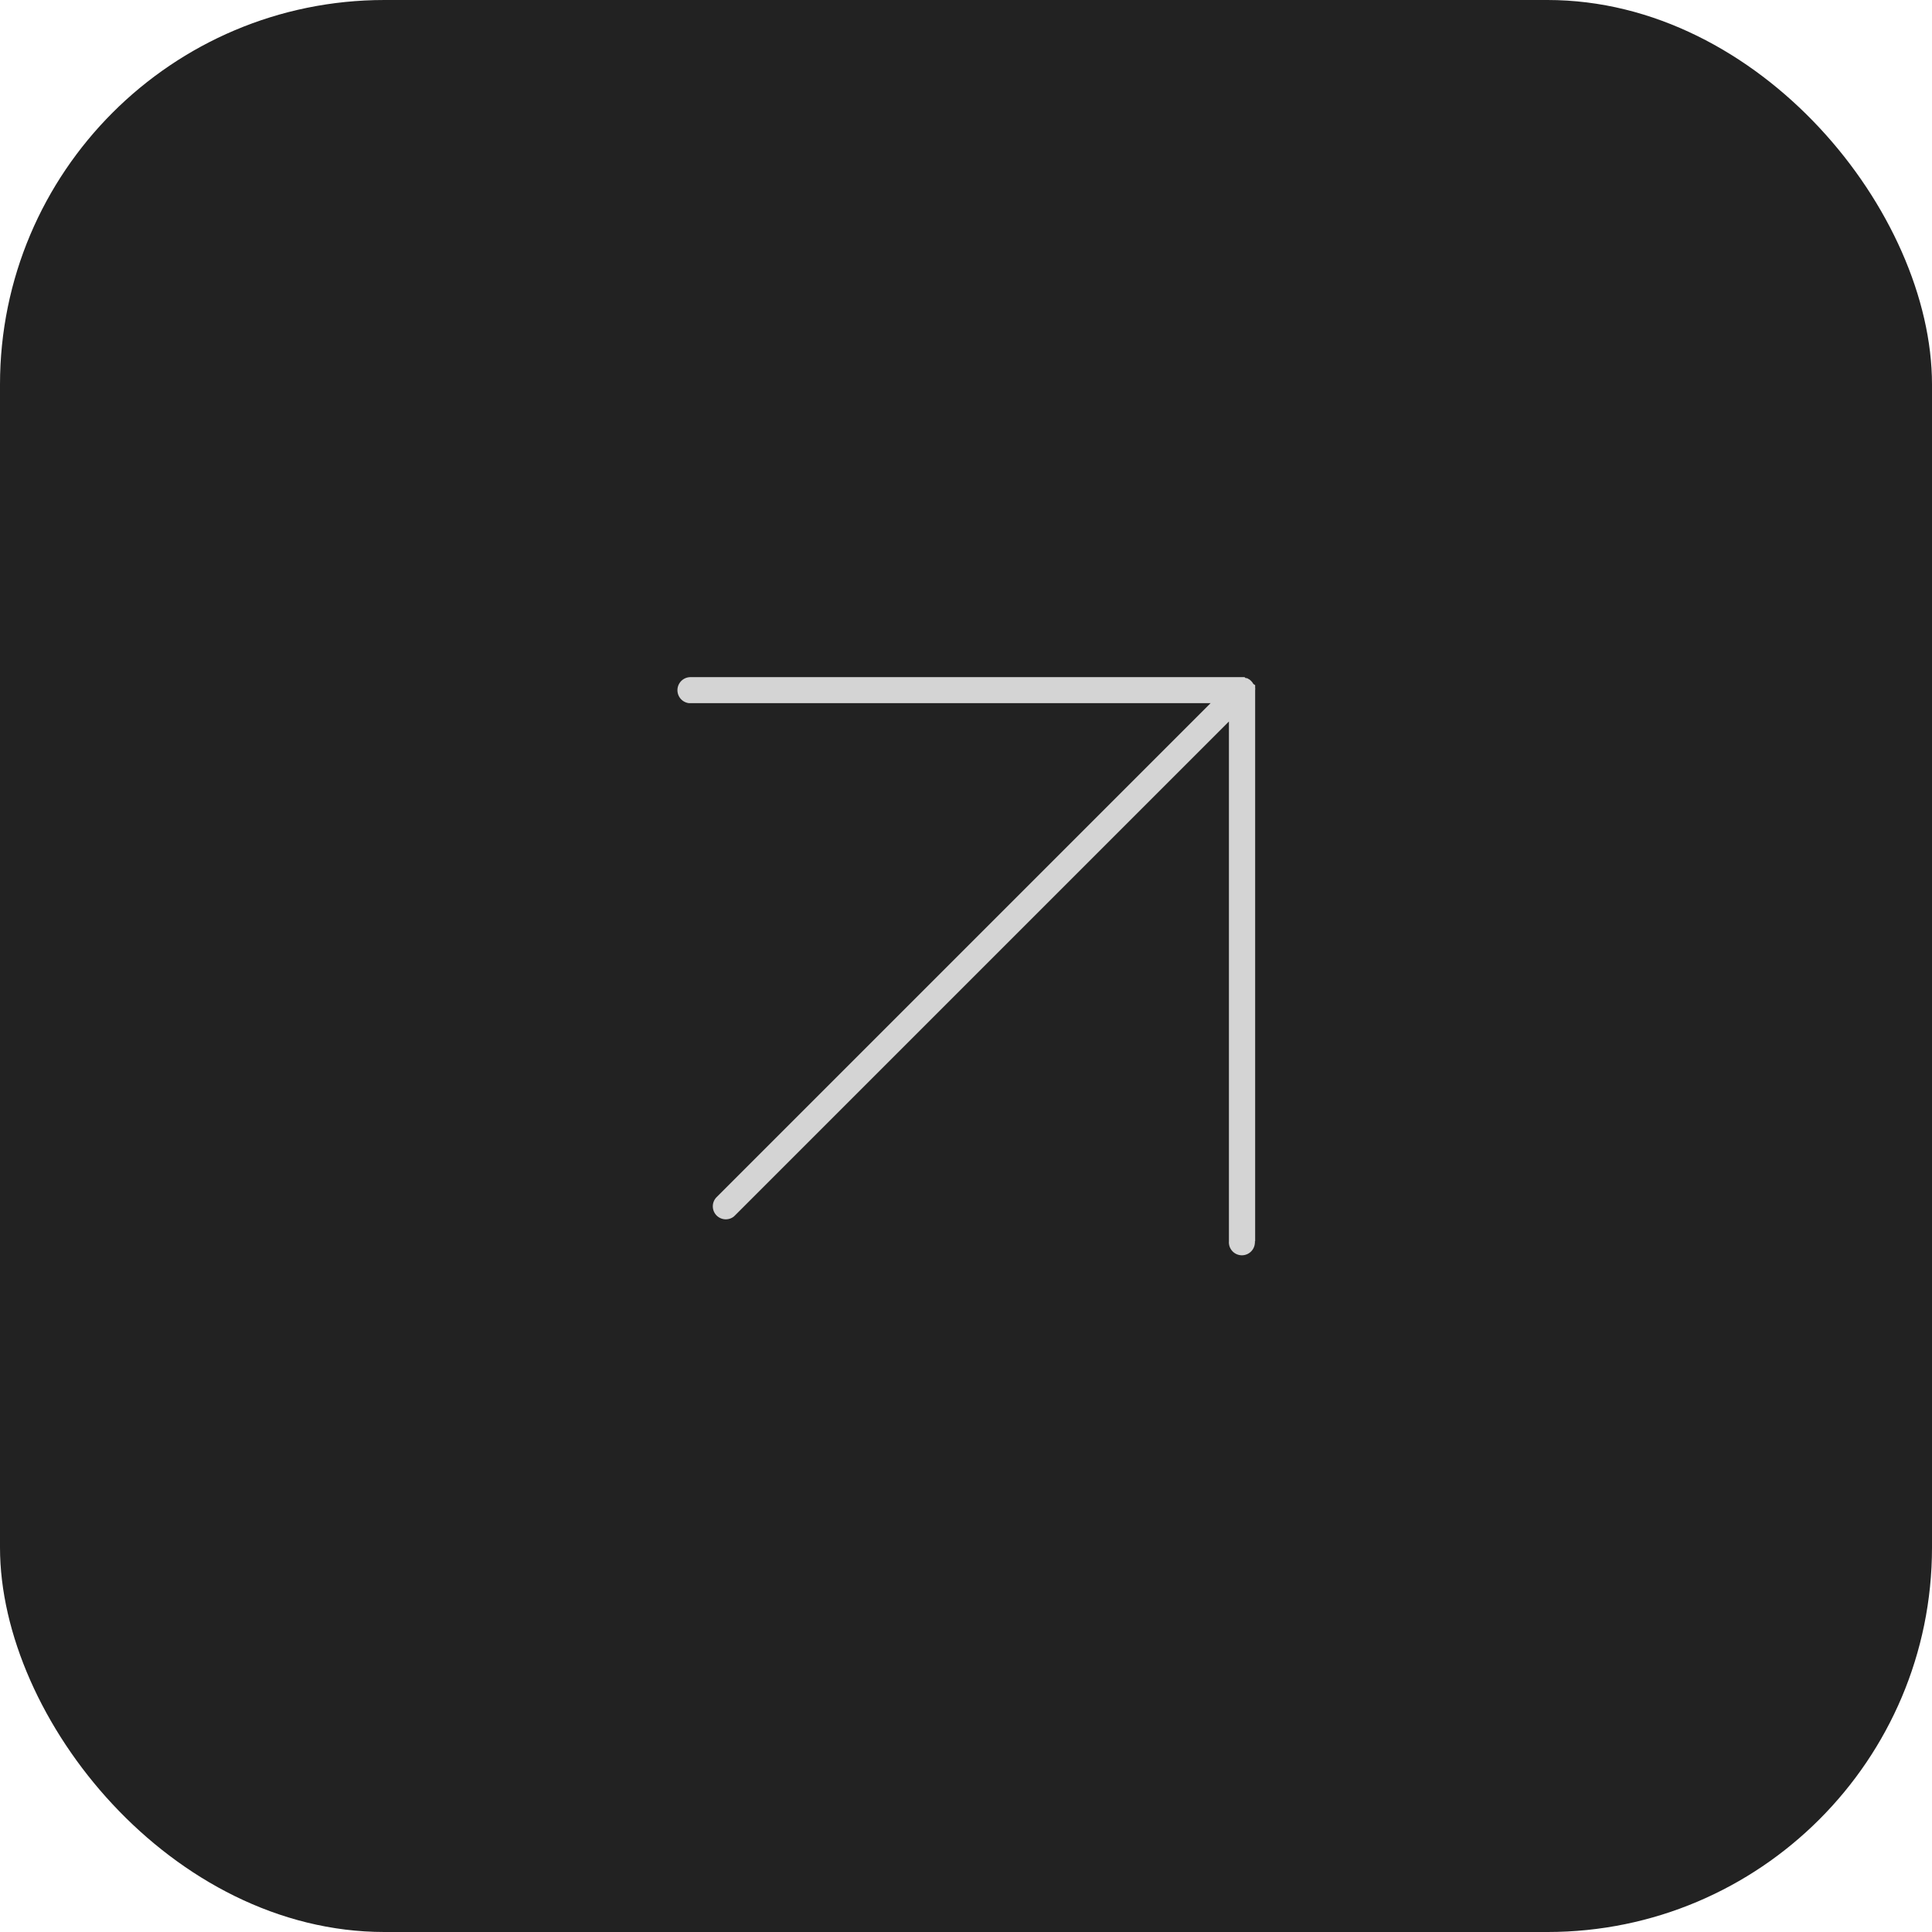 <?xml version="1.0" encoding="UTF-8"?> <svg xmlns="http://www.w3.org/2000/svg" viewBox="0 0 316.7 316.7"><defs><style>.cls-1{fill:#222;}.cls-2{fill:#d4d4d4;}</style></defs><g id="Слой_2" data-name="Слой 2"><g id="Слой_1-2" data-name="Слой 1"><rect class="cls-1" width="316.7" height="316.7" rx="63.03"></rect><g id="Слой_2-2" data-name="Слой 2"><g id="_лой_1" data-name=" лой 1"><g id="Слой_2-2-2" data-name="Слой 2-2"><g id="Слой_1-2-2" data-name="Слой 1-2"><g id="Слой_2-2-2-2" data-name="Слой 2-2-2"><g id="OBJECTS"><path class="cls-2" d="M205.75,203.48V113.13a1.48,1.48,0,0,0,0-.42v-.4l-.31-.2a.7.7,0,0,0-.09-.17,2.36,2.36,0,0,0-.59-.59l-.14-.07a1,1,0,0,0-.23-.12h-.18L204,111H113.23a2.14,2.14,0,0,0-.33,4.26h85.55l-81,81a2.13,2.13,0,0,0,2.79,3.2l.21-.19,81-81v85.21a2.13,2.13,0,0,0,4.25.32.86.86,0,0,0,0-.32Z"></path></g></g></g></g></g></g></g></g></svg> 